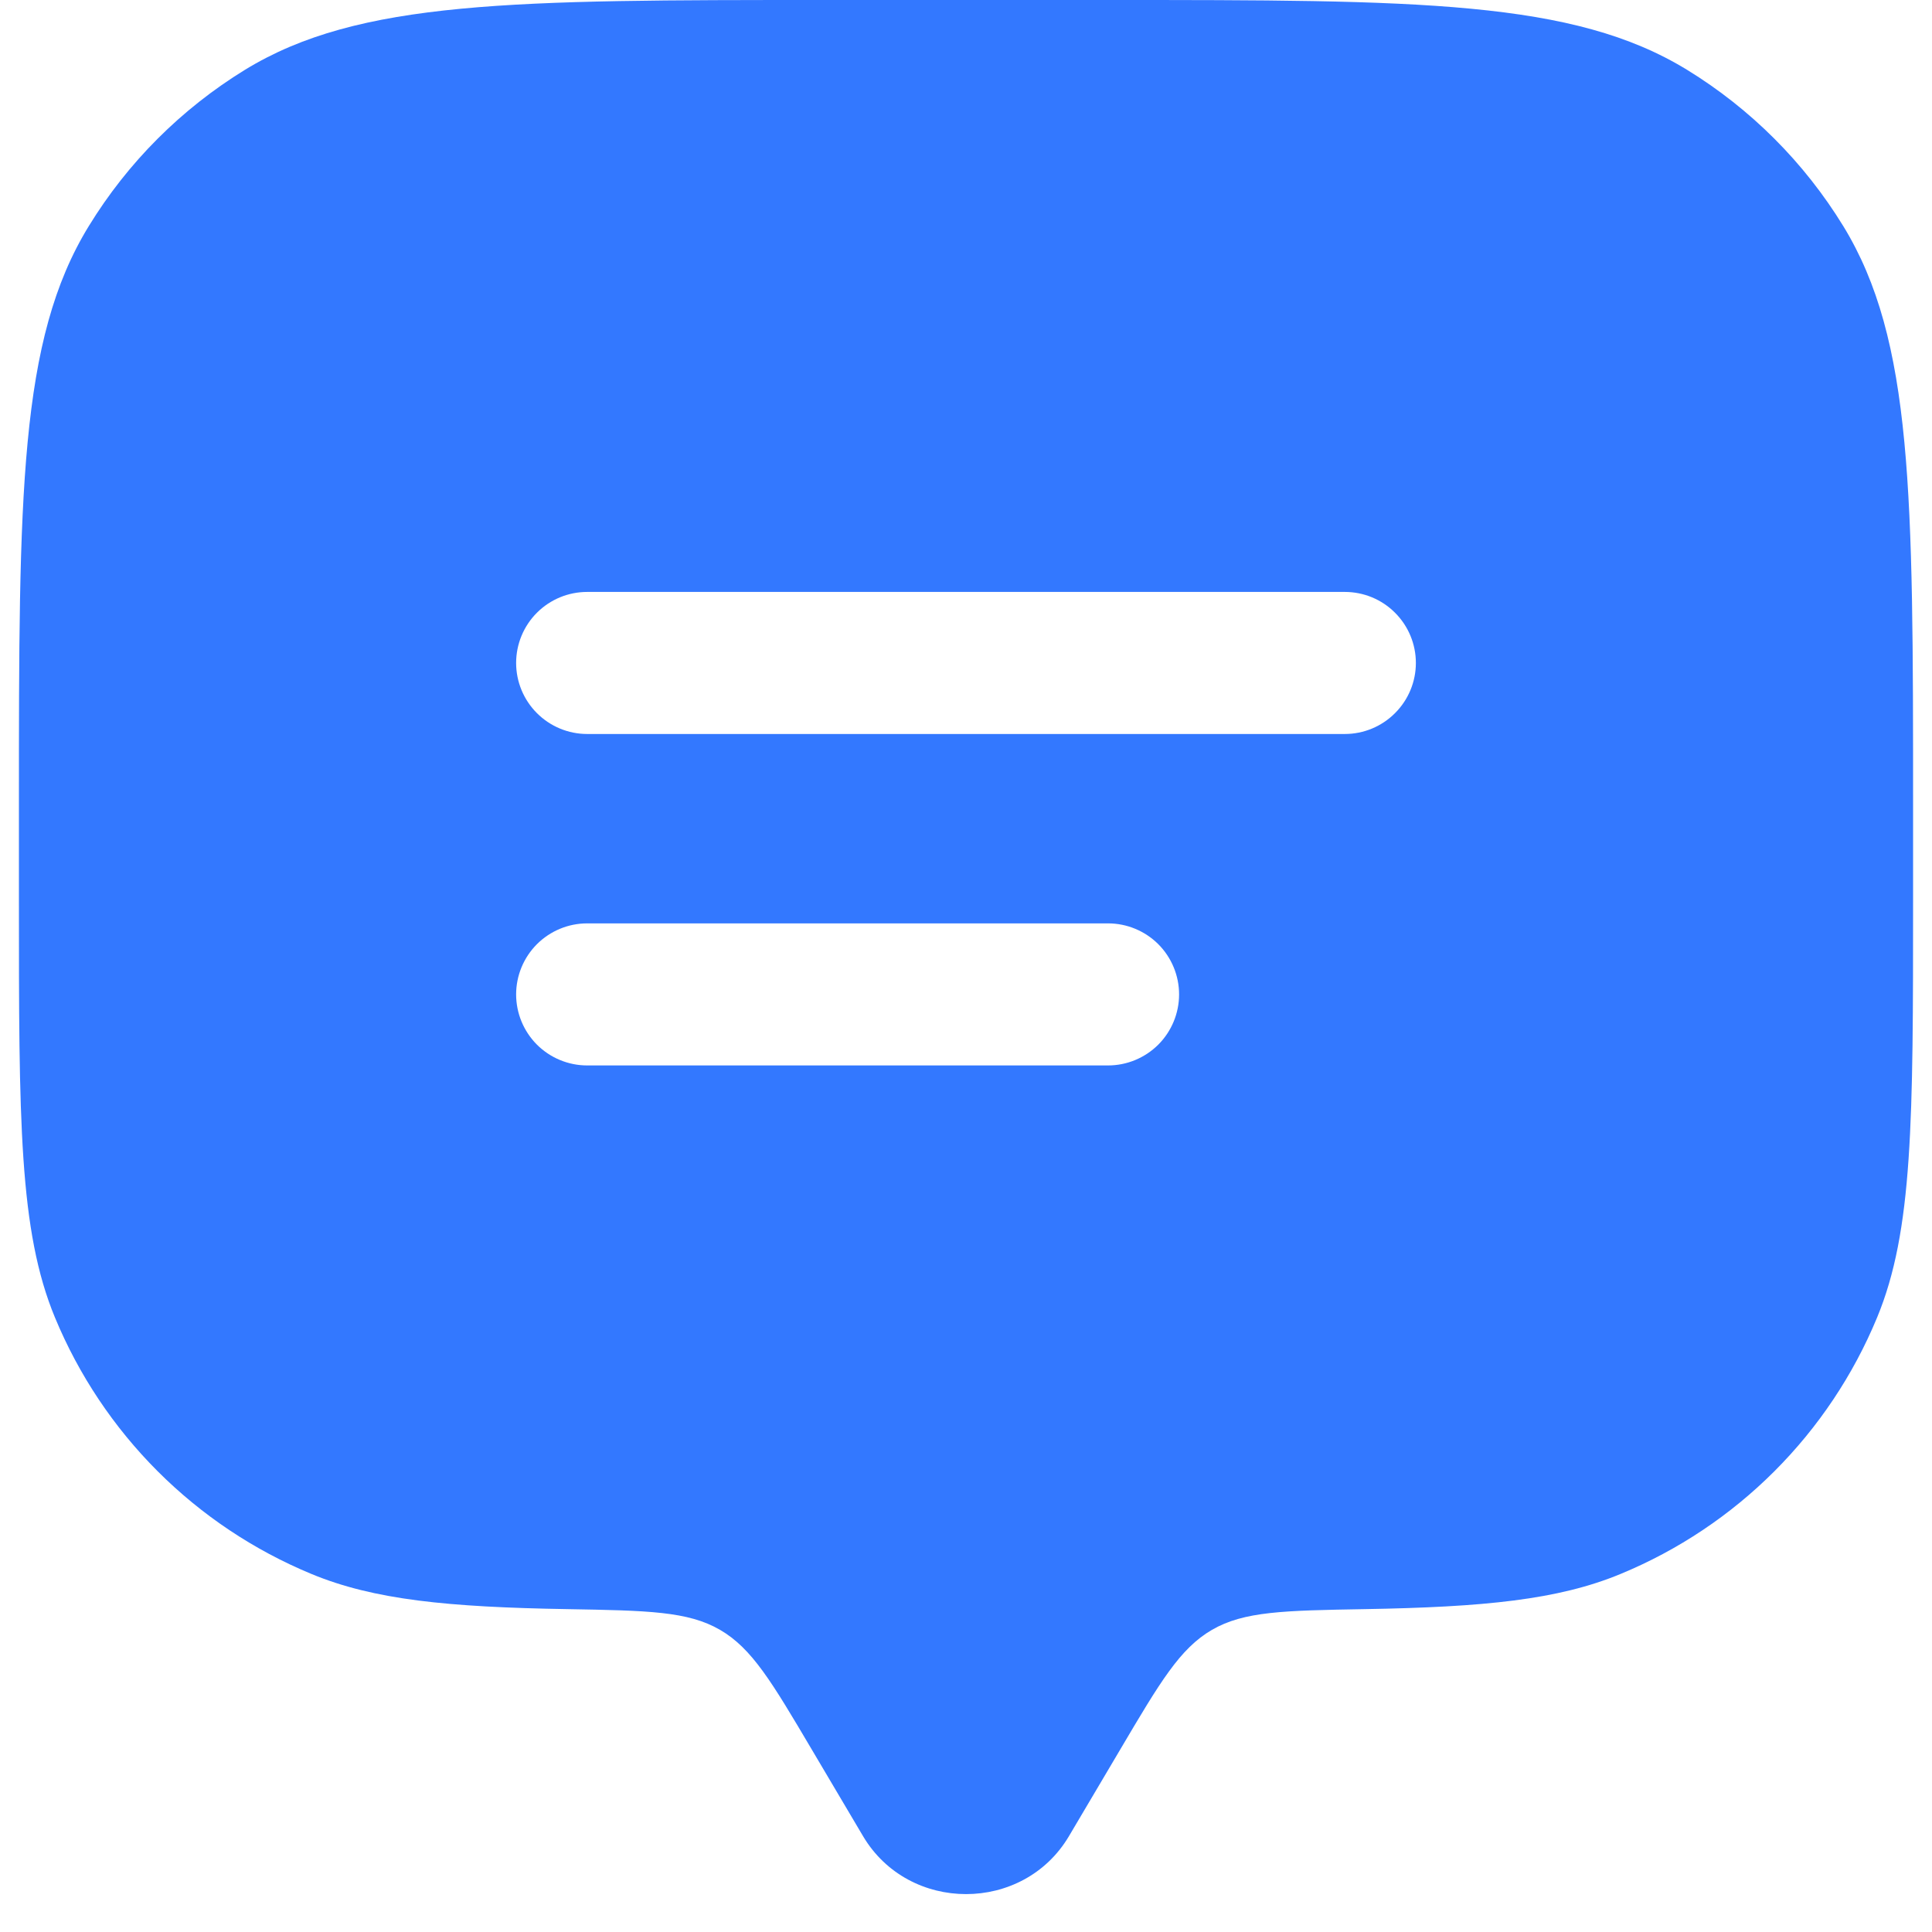 <svg xmlns="http://www.w3.org/2000/svg" width="34" height="34" viewBox="0 0 34 34" fill="none"><path fill-rule="evenodd" clip-rule="evenodd" d="M19.715 30.787L18.812 32.313C18.007 33.673 15.995 33.673 15.188 32.313L14.285 30.787C13.585 29.603 13.235 29.01 12.672 28.683C12.108 28.355 11.4 28.343 9.983 28.318C7.89 28.283 6.578 28.155 5.478 27.698C4.467 27.279 3.549 26.666 2.775 25.892C2.001 25.118 1.387 24.199 0.968 23.188C0.333 21.658 0.333 19.717 0.333 15.833V14.167C0.333 8.712 0.333 5.983 1.562 3.98C2.248 2.859 3.191 1.916 4.312 1.228C6.317 0 9.047 0 14.5 0H19.5C24.955 0 27.683 0 29.688 1.228C30.809 1.915 31.751 2.858 32.438 3.978C33.667 5.983 33.667 8.713 33.667 14.167V15.833C33.667 19.717 33.667 21.658 33.033 23.188C32.614 24.2 32 25.118 31.226 25.892C30.452 26.666 29.533 27.28 28.522 27.698C27.422 28.155 26.11 28.282 24.017 28.318C22.6 28.343 21.892 28.355 21.328 28.683C20.765 29.01 20.415 29.602 19.715 30.787ZM10.333 16.25C10.002 16.25 9.684 16.382 9.449 16.616C9.215 16.851 9.083 17.169 9.083 17.5C9.083 17.831 9.215 18.149 9.449 18.384C9.684 18.618 10.002 18.75 10.333 18.75H19.5C19.831 18.75 20.149 18.618 20.384 18.384C20.618 18.149 20.75 17.831 20.75 17.5C20.75 17.169 20.618 16.851 20.384 16.616C20.149 16.382 19.831 16.25 19.5 16.25H10.333ZM9.083 11.667C9.083 11.335 9.215 11.017 9.449 10.783C9.684 10.548 10.002 10.417 10.333 10.417H23.667C23.998 10.417 24.316 10.548 24.55 10.783C24.785 11.017 24.917 11.335 24.917 11.667C24.917 11.998 24.785 12.316 24.55 12.55C24.316 12.785 23.998 12.917 23.667 12.917H10.333C10.002 12.917 9.684 12.785 9.449 12.55C9.215 12.316 9.083 11.998 9.083 11.667Z" fill="#3378FF"></path></svg>